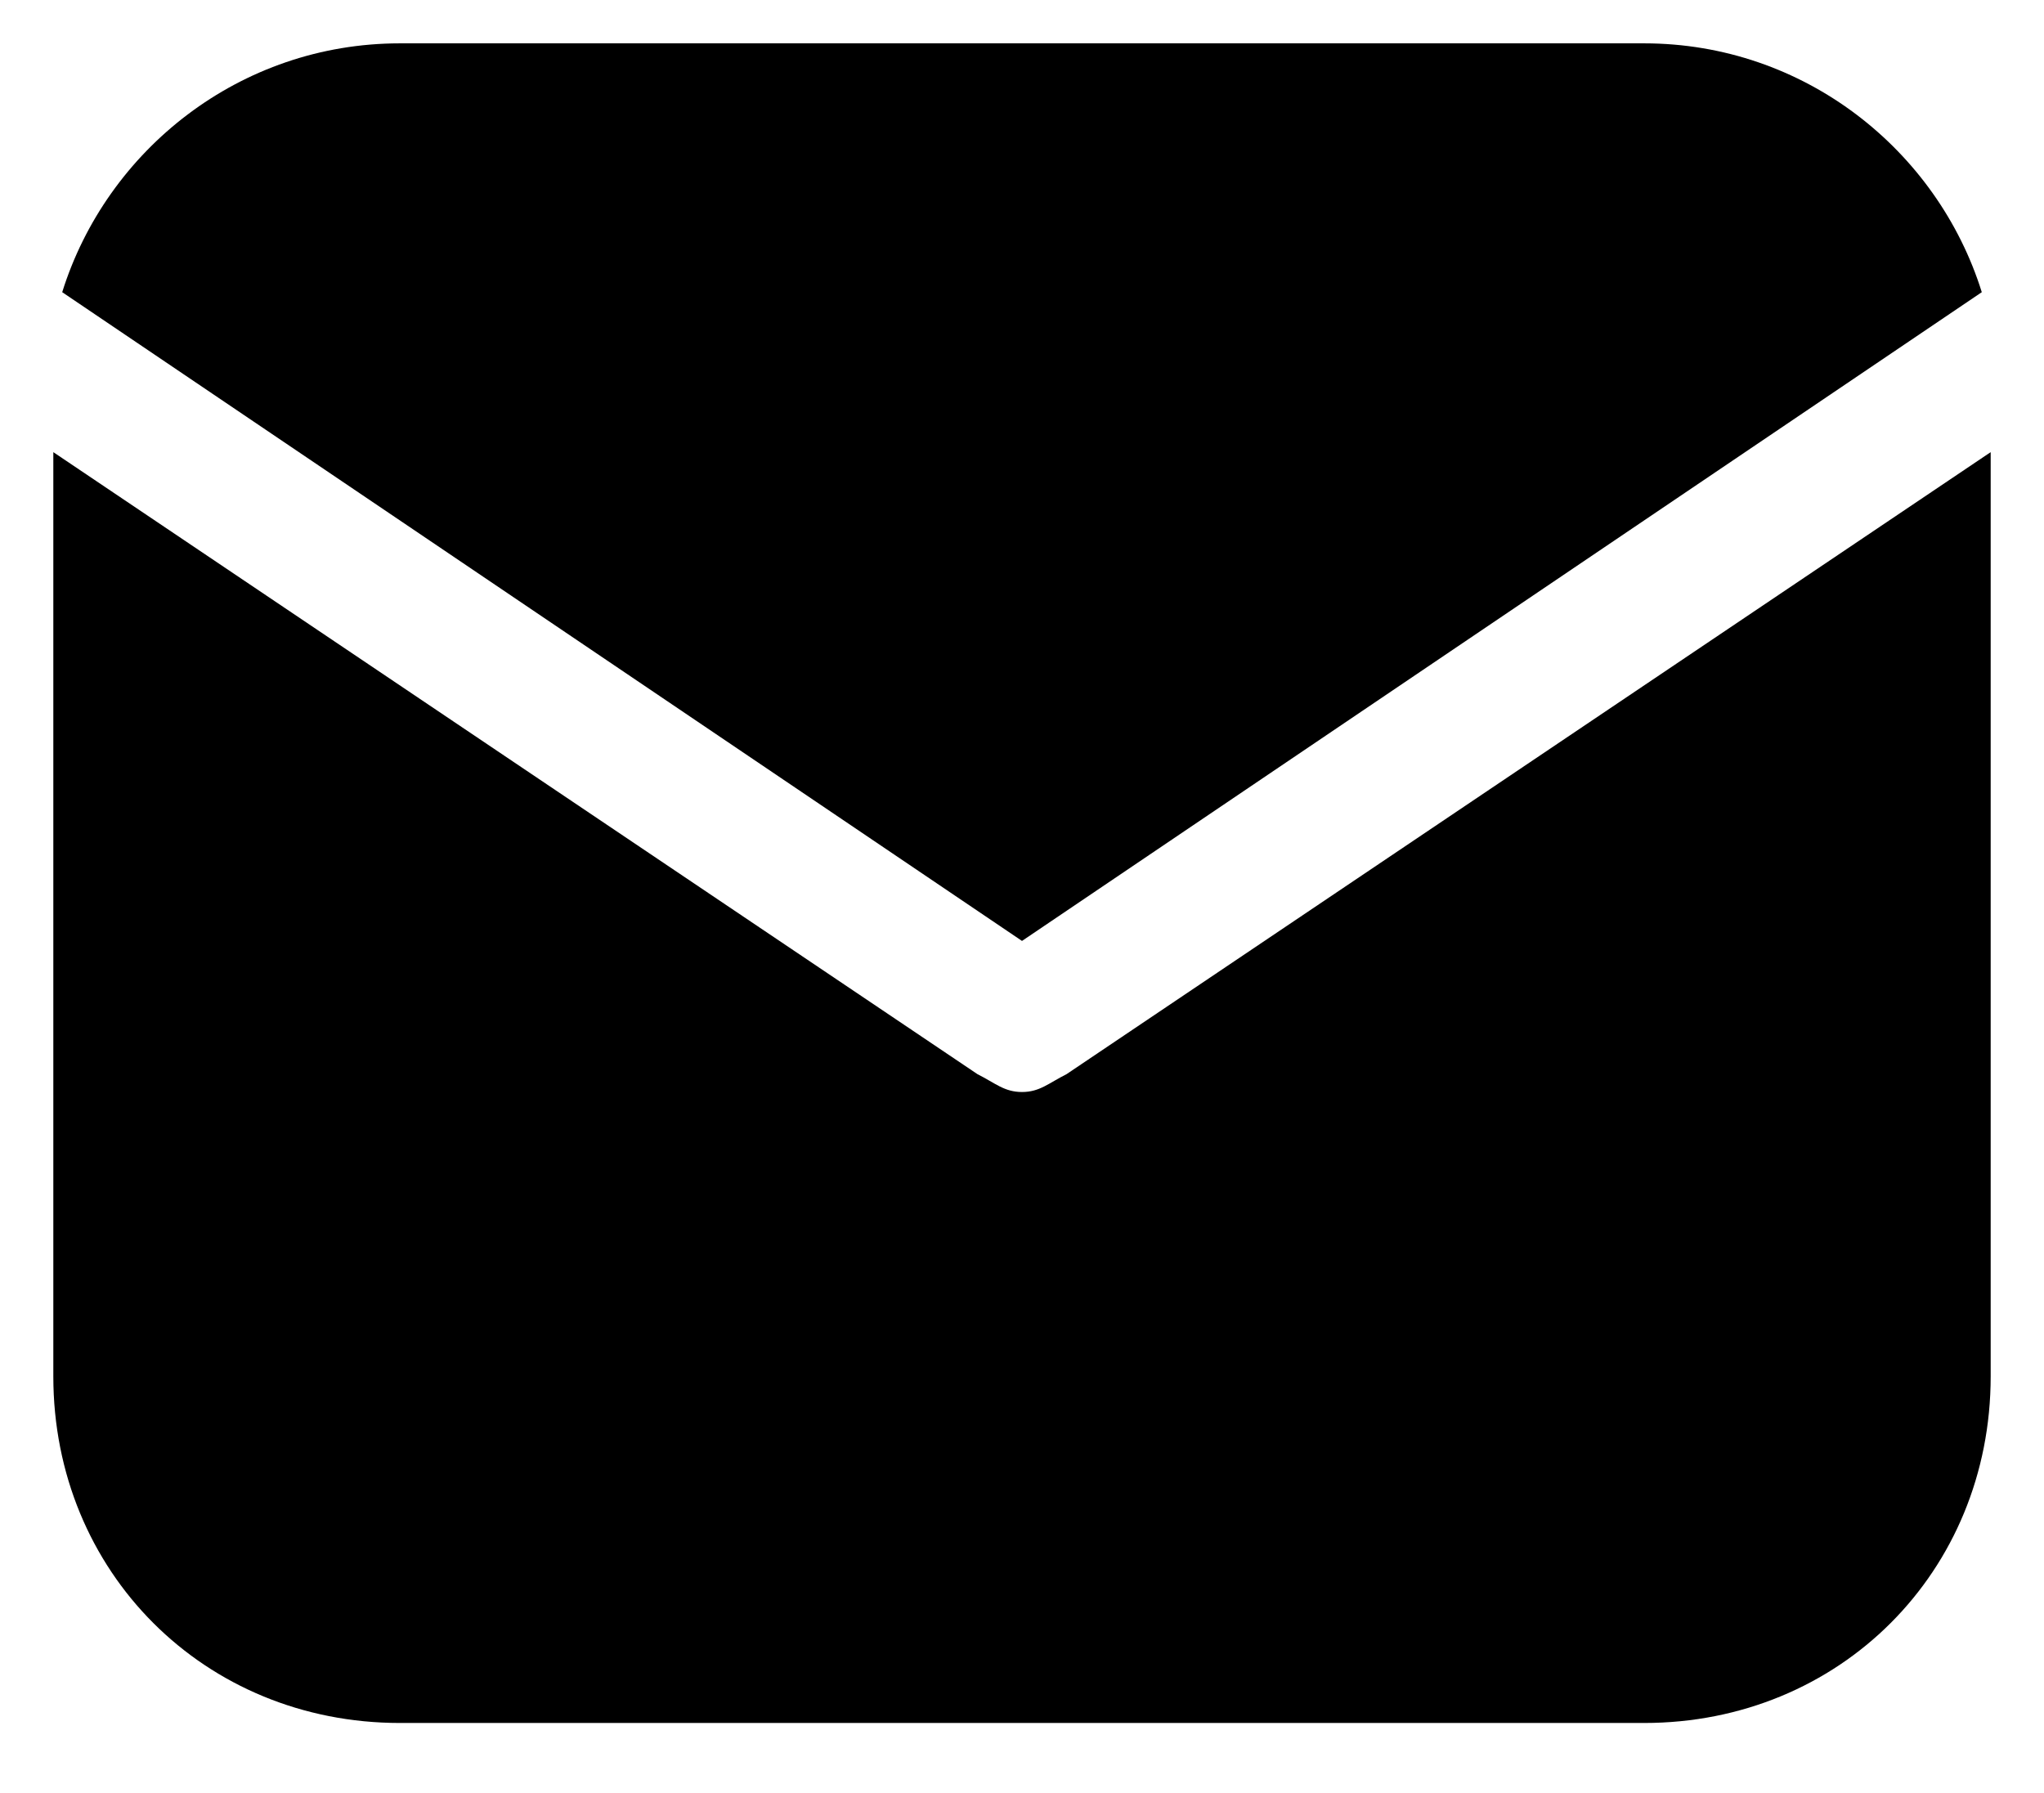 <?xml version="1.0" encoding="UTF-8"?>
<svg xmlns="http://www.w3.org/2000/svg" version="1.2" viewBox="0 0 23 20" width="57" height="50">
  <title>mail-svg</title>
  <style>
		.s0 { fill: #000000 } 
	</style>
  <path class="s0" d="m11.5 10.5l10.8-7.3c-0.5-1.6-2-2.8-3.8-2.8h-14c-1.8 0-3.3 1.2-3.8 2.8z"></path>
  <path class="s0" d="m12 12c-0.2 0.1-0.3 0.2-0.5 0.2-0.2 0-0.3-0.1-0.5-0.2l-10.4-7v10.4c0 2.2 1.7 3.9 3.9 3.9h14c2.2 0 3.9-1.7 3.9-3.9v-10.4z"></path>
</svg>
